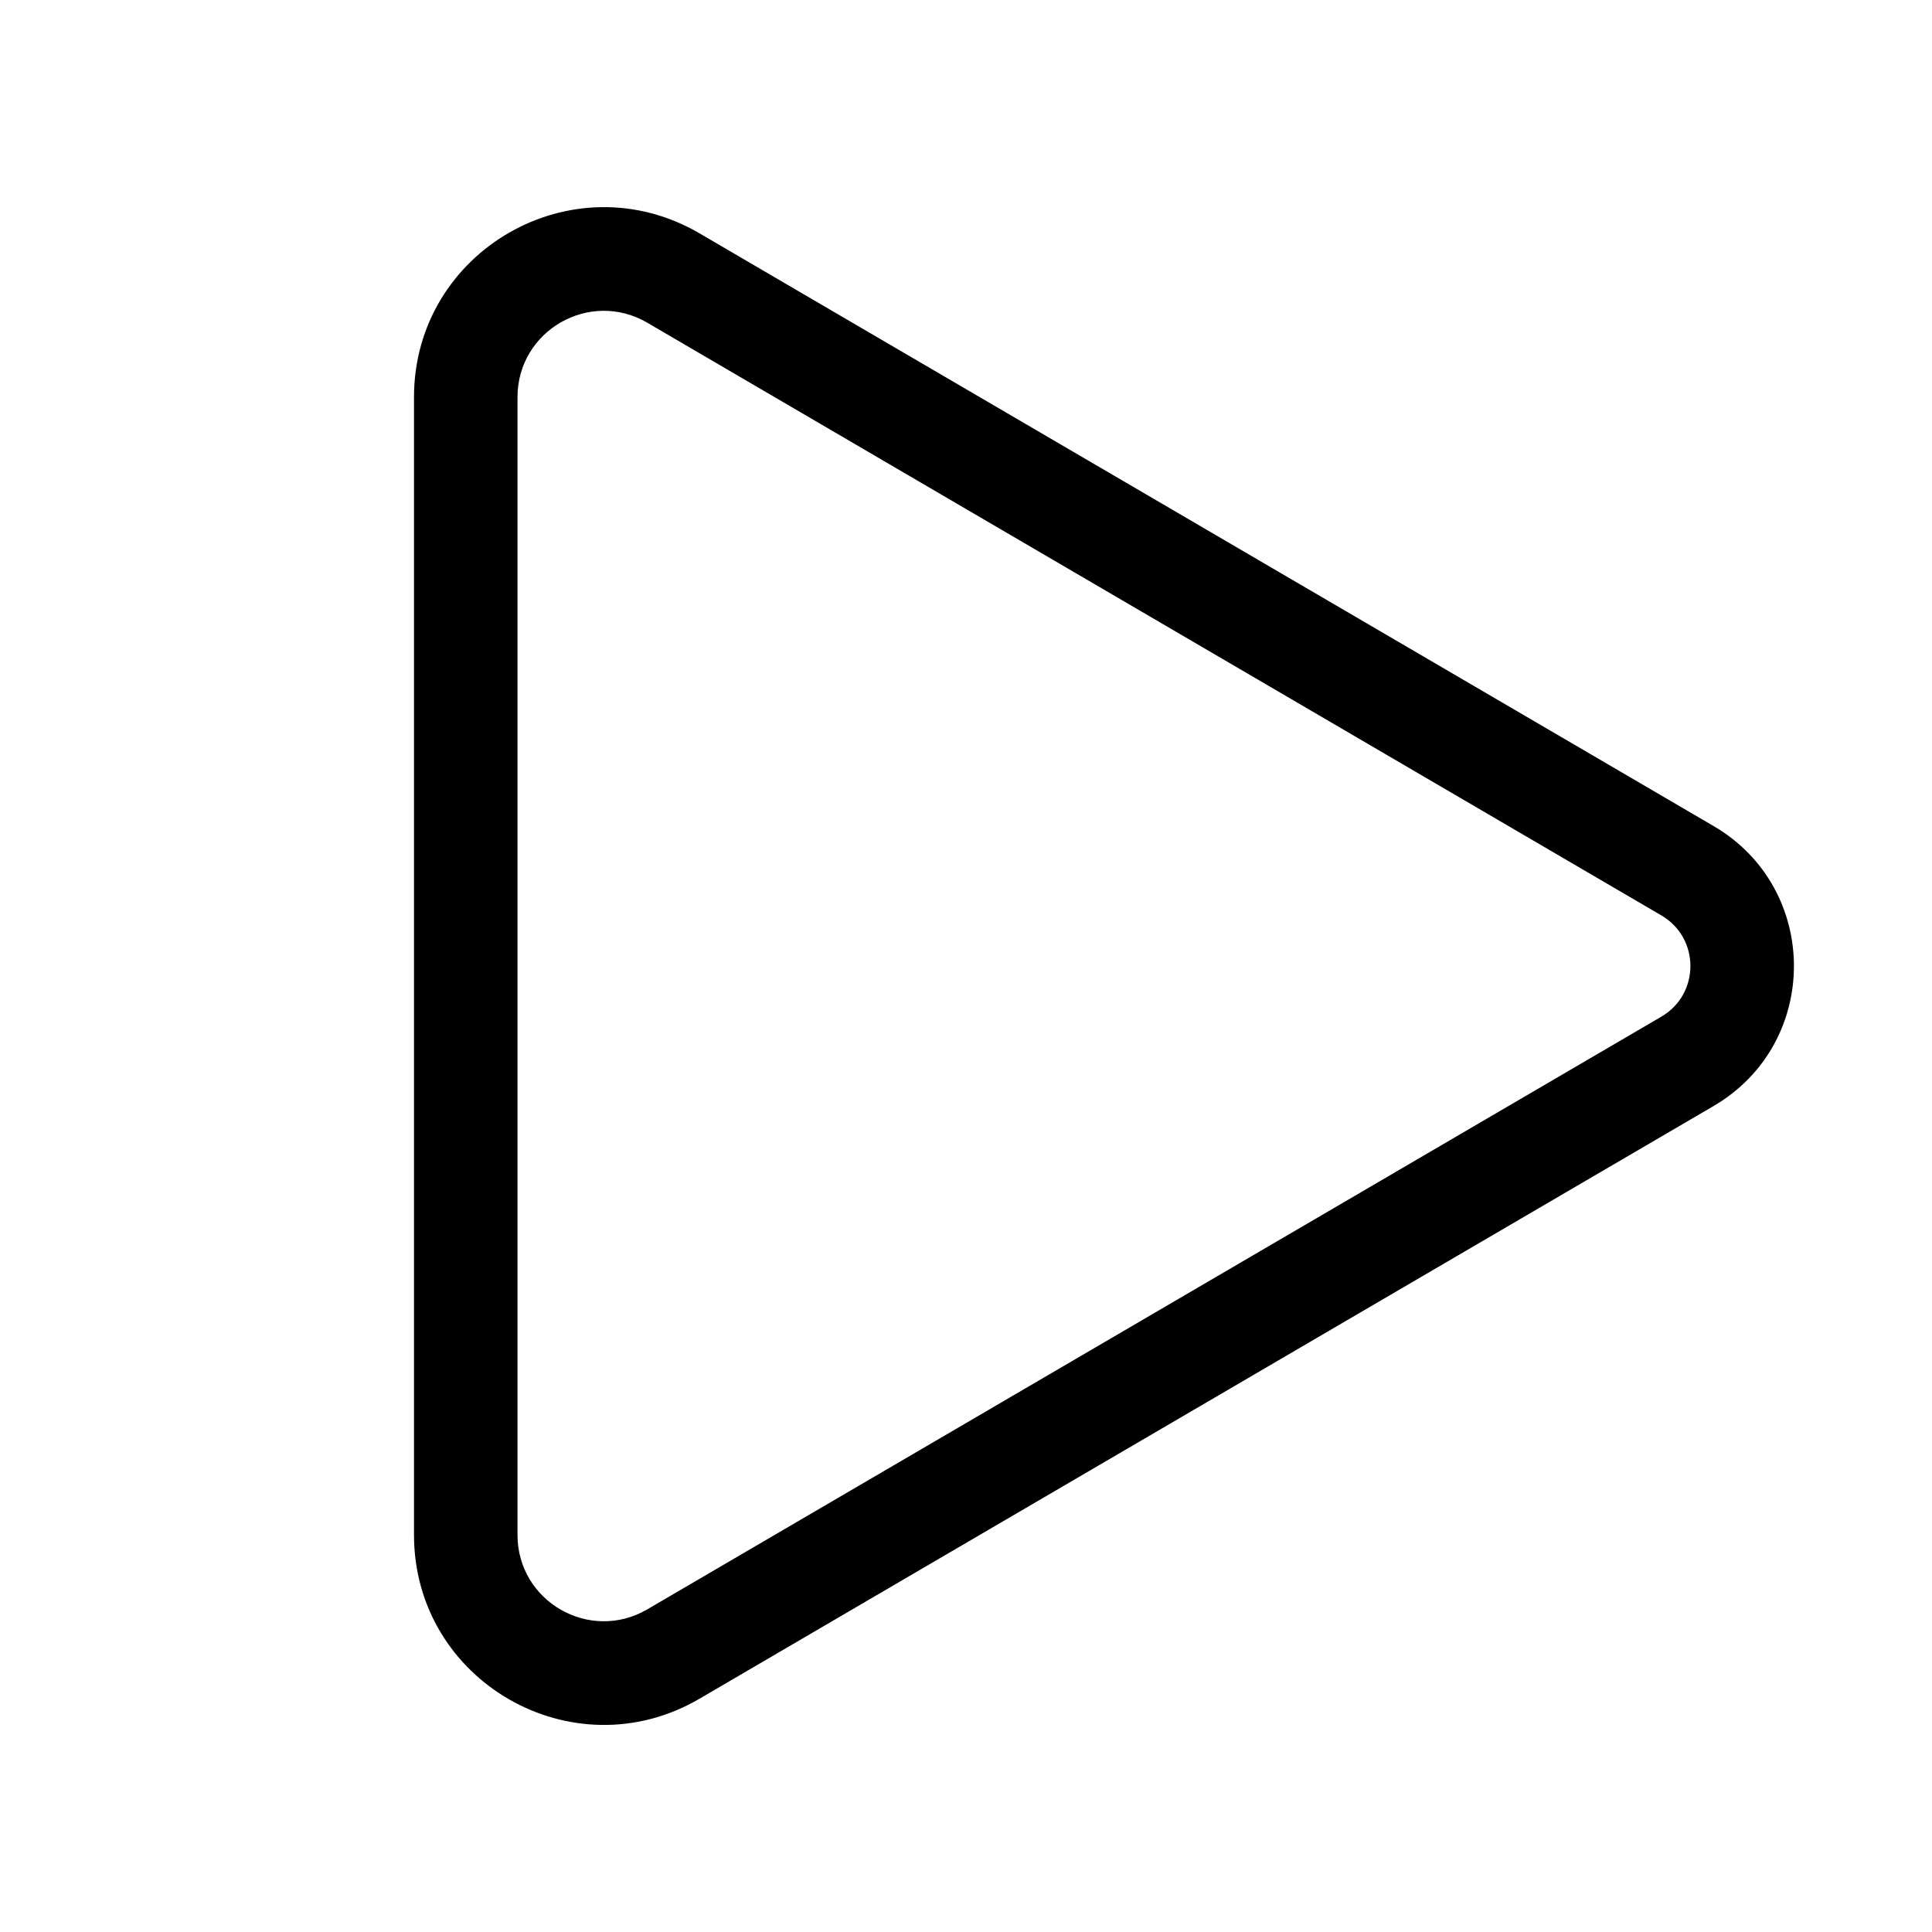 <svg xmlns="http://www.w3.org/2000/svg" viewBox="0 0 28 28" fill="none"><path d="M9.381 4.677C8.547 4.19 7.5 4.791 7.5 5.756V22.245C7.5 23.21 8.547 23.811 9.381 23.324L24.078 14.734C24.639 14.406 24.639 13.595 24.078 13.267L9.381 4.677ZM6 5.756C6 3.633 8.304 2.31 10.138 3.382L24.835 11.972C26.387 12.879 26.387 15.122 24.835 16.029L10.138 24.619C8.304 25.691 6 24.368 6 22.245V5.756Z" fill="currentColor"/></svg>